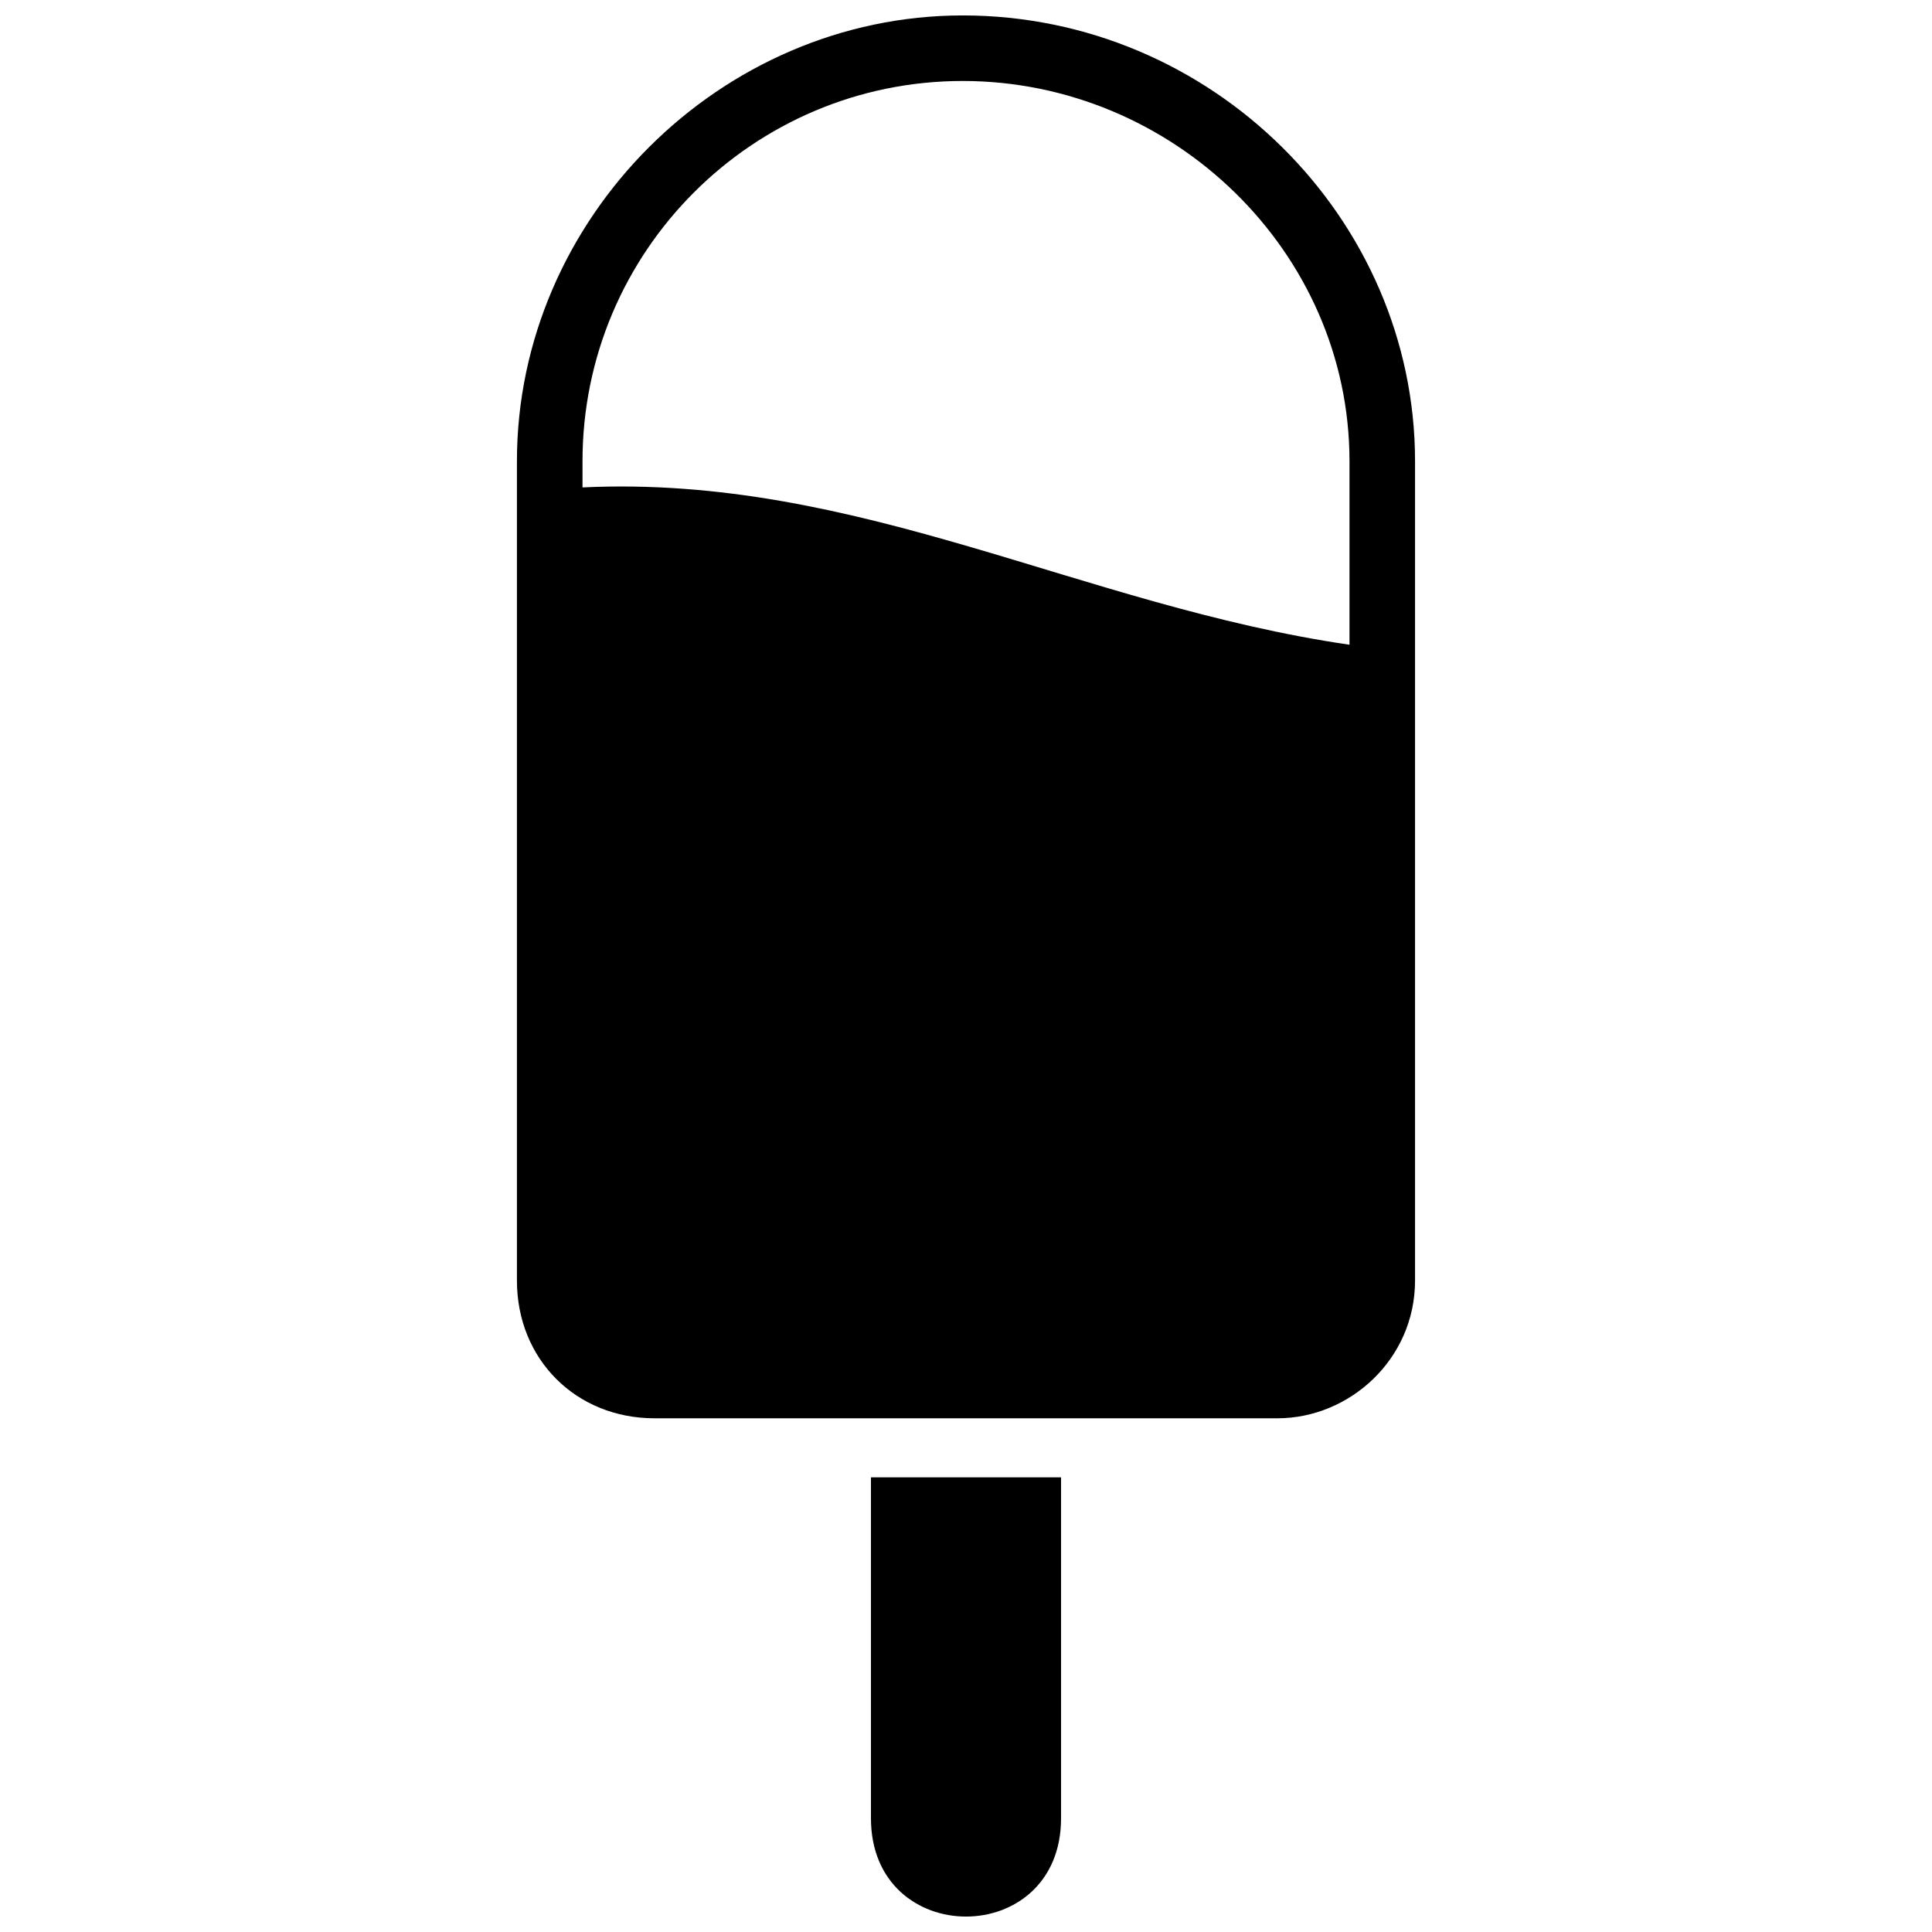 <?xml version="1.0" encoding="UTF-8"?>
<!-- Uploaded to: SVG Repo, www.svgrepo.com, Generator: SVG Repo Mixer Tools -->
<svg width="800px" height="800px" version="1.1" viewBox="144 144 512 512" xmlns="http://www.w3.org/2000/svg">
 <defs>
  <clipPath id="b">
   <path d="m280 148.09h239v371.91h-239z"/>
  </clipPath>
  <clipPath id="a">
   <path d="m374 535h52v116.9h-52z"/>
  </clipPath>
 </defs>
 <g>
  <g clip-path="url(#b)">
   <path d="m399.13 148.09c66.016 0 119.87 53.855 119.87 118.13v217.16c0 20.848-17.371 36.484-36.484 36.484h-165.04c-20.848 0-36.484-15.637-36.484-36.484v-217.16c0-64.277 53.855-118.13 118.13-118.13zm-100.76 125.08c72.965-3.473 132.03 31.27 203.26 41.695v-48.645c0-55.594-46.906-100.76-102.5-100.76s-100.76 45.168-100.76 100.76z" fill-rule="evenodd"/>
  </g>
  <g clip-path="url(#a)">
   <path d="m374.81 535.51h50.383v90.34c0 34.746-50.383 34.746-50.383 0z" fill-rule="evenodd"/>
  </g>
 </g>
</svg>